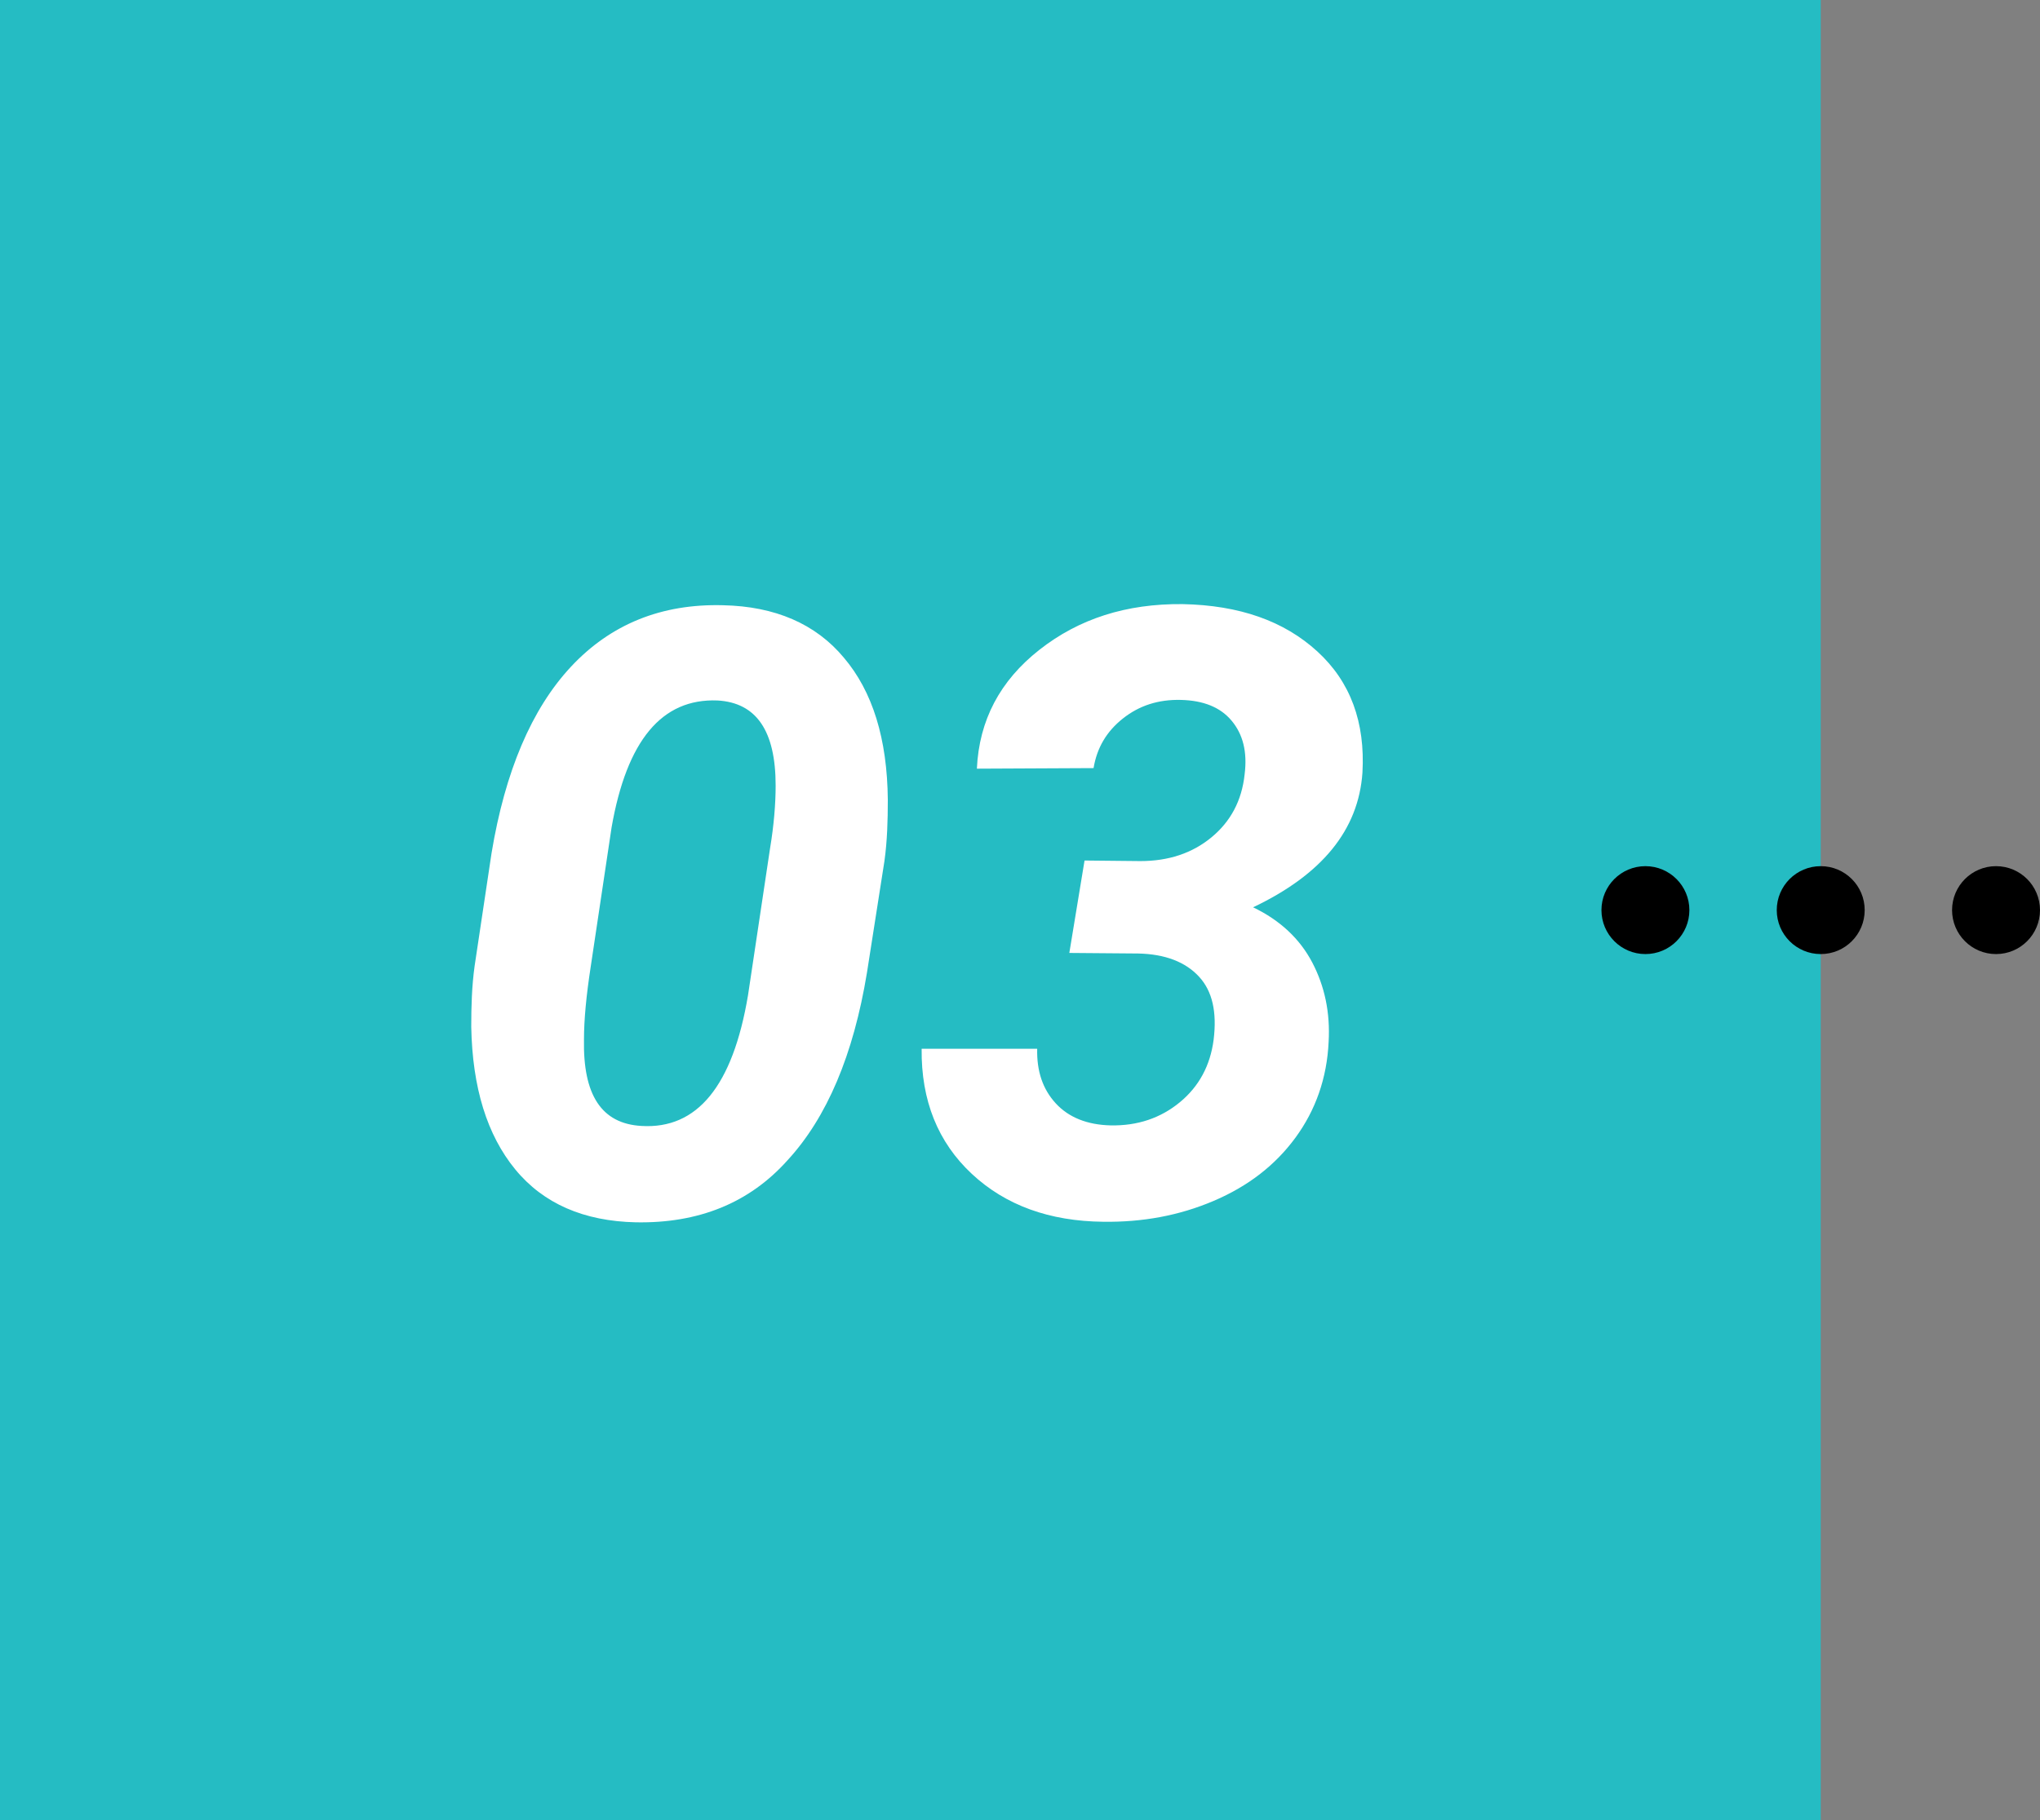 <?xml version="1.0" encoding="utf-8"?>
<!-- Generator: Adobe Illustrator 24.2.1, SVG Export Plug-In . SVG Version: 6.00 Build 0)  -->
<svg version="1.1" id="Layer_1" xmlns="http://www.w3.org/2000/svg" xmlns:xlink="http://www.w3.org/1999/xlink" x="0px" y="0px"
	 viewBox="0 0 361.9 323" style="enable-background:new 0 0 361.9 323;" xml:space="preserve">
<rect x="0" y="0" width="361.9" height="323" fill="#808080" stroke="none"/>
<style type="text/css">
	.st0{fill:#25BCC3;}
	.st1{fill:#FFFFFF;}
</style>
<path class="st0" d="M0,0h323v323H0V0z"/>
<circle cx="354.1" cy="161.5" r="7.8"/>
<circle cx="323" cy="161.5" r="7.8"/>
<circle cx="291.9" cy="161.5" r="7.8"/>
<path class="st1" d="M112.8,216.9c-9.2-0.2-16.4-3.3-21.4-9.4c-5-6.1-7.6-14.5-7.8-25.3c0-3.6,0.1-7.2,0.6-10.8l3-20
	c2.4-14.5,7.1-25.6,14.1-33.1s16-11.2,27-10.9c9.2,0.2,16.4,3.3,21.4,9.3c5.1,6,7.7,14.4,7.8,25.2c0,3.7-0.1,7.3-0.6,10.9l-3.1,19.8
	c-2.4,14.6-7.1,25.7-14.1,33.3C132.9,213.5,123.9,217.1,112.8,216.9L112.8,216.9z M137.6,139.4c0-9.7-3.4-14.7-10.3-15.1
	c-9.9-0.4-16.1,7.1-18.8,22.5l-3.7,24.7c-0.8,5.2-1.2,9.5-1.2,12.9c-0.2,9.9,3.1,15,10.2,15.4c9.9,0.6,16.2-7.1,18.9-23.2l3.9-26
	C137.3,146.4,137.6,142.6,137.6,139.4L137.6,139.4z M192.4,152.7l9.9,0.1c5,0,9.2-1.4,12.6-4.2c3.4-2.8,5.4-6.5,5.9-11.2
	c0.5-4-0.3-7.1-2.3-9.5c-2-2.4-5-3.6-9-3.7s-7.4,1-10.3,3.3c-2.9,2.3-4.6,5.2-5.2,8.8l-20.7,0.1c0.4-8.6,4.1-15.6,11.1-21.1
	s15.4-8.2,25.4-8.1c10.1,0.2,18,3,23.9,8.4s8.5,12.6,8,21.5c-0.7,10.2-7.2,18.1-19.4,23.9c4.8,2.3,8.3,5.6,10.5,9.8
	s3.2,8.9,2.9,14.1c-0.3,6.4-2.3,12.1-5.9,17c-3.6,4.9-8.4,8.6-14.5,11.2c-6.1,2.6-12.6,3.8-19.6,3.7c-9.5-0.1-17.3-2.9-23.3-8.5
	s-9-13-8.9-22.2H184c-0.1,4,1,7.2,3.3,9.7s5.6,3.8,9.7,3.9c4.8,0.1,8.9-1.3,12.3-4.1c3.4-2.8,5.4-6.5,6-11.1
	c0.6-4.9-0.2-8.6-2.6-11.2c-2.4-2.6-6-4-10.8-4.1l-12.2-0.1L192.4,152.7L192.4,152.7z"/>
</svg>
